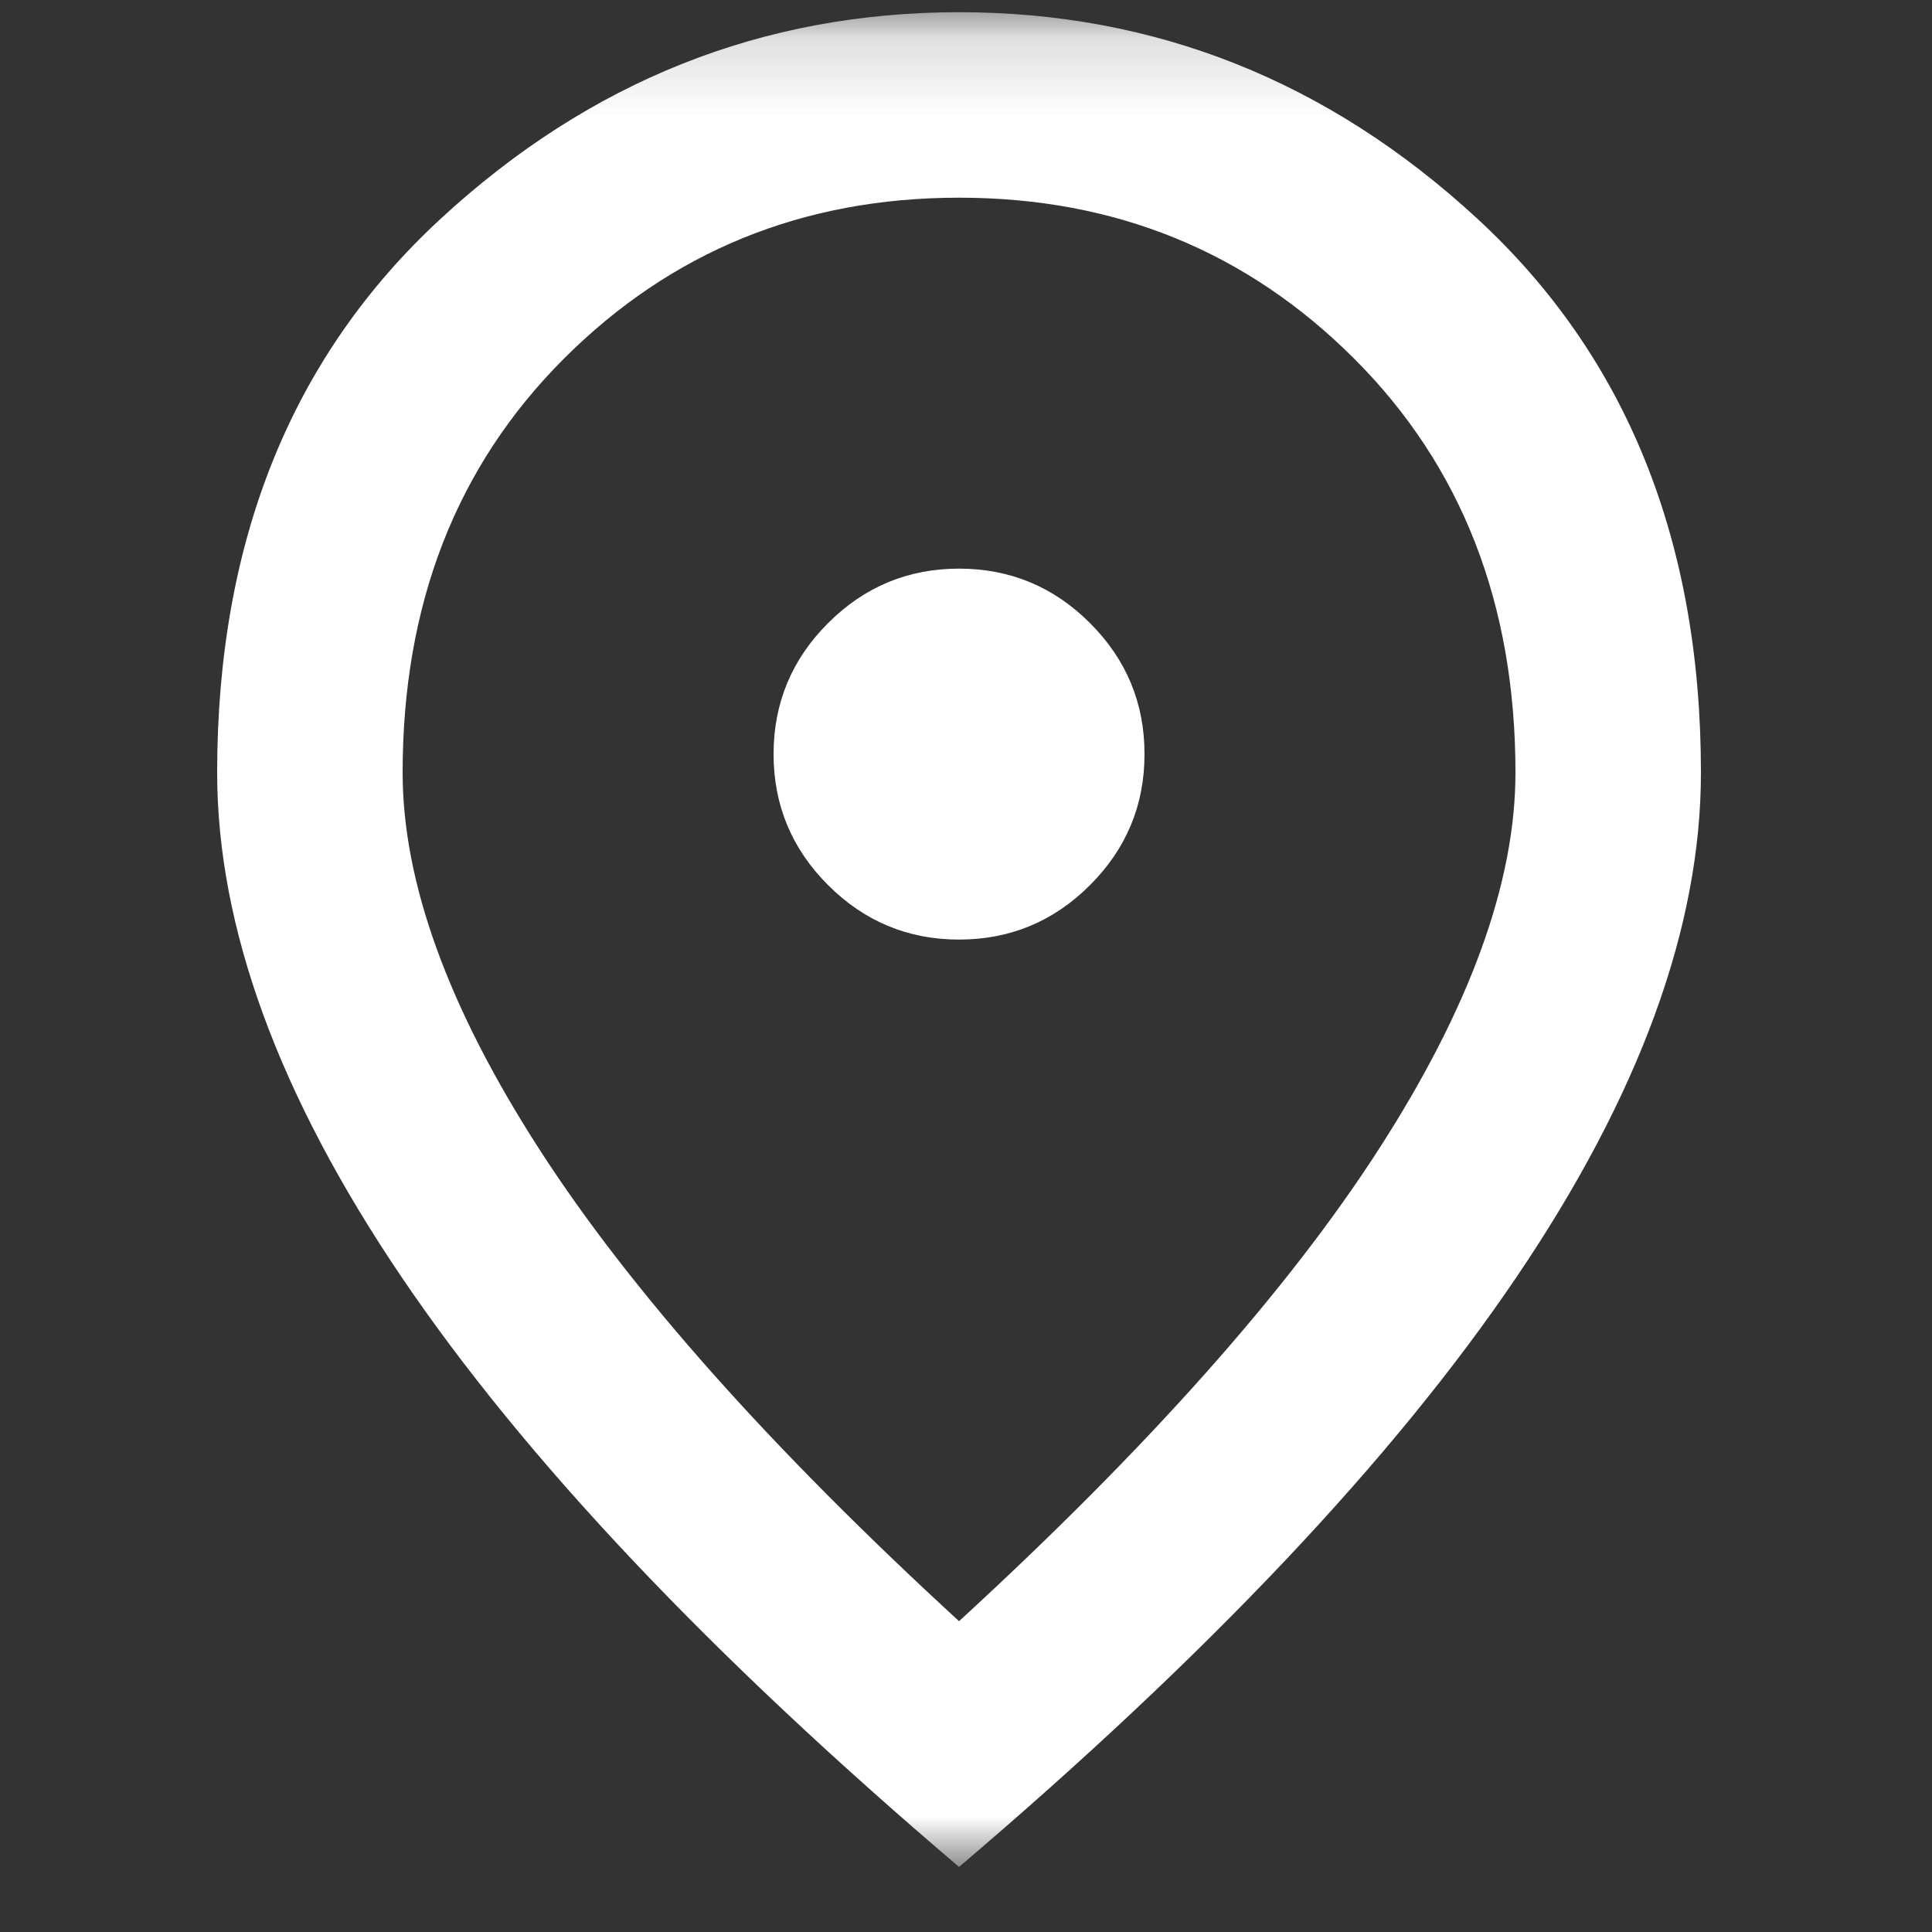 <svg xmlns="http://www.w3.org/2000/svg" width="25" height="25" viewBox="0 0 25 25" fill="none"><rect x="0" y="0" width="25" height="25" fill="#333333" stroke="none"/><mask id="mask0_496_806" style="mask-type:alpha" maskUnits="userSpaceOnUse" x="0" y="0" width="25" height="25"><rect x="0.31" y="0.158" width="24" height="24" fill="#D9D9D9"></rect></mask><g mask="url(#mask0_496_806)"><path d="M12.41 12.158C13.07 12.158 13.635 11.923 14.105 11.453C14.575 10.983 14.81 10.418 14.81 9.758C14.81 9.098 14.575 8.533 14.105 8.063C13.635 7.593 13.07 7.358 12.41 7.358C11.75 7.358 11.185 7.593 10.715 8.063C10.245 8.533 10.01 9.098 10.01 9.758C10.01 10.418 10.245 10.983 10.715 11.453C11.185 11.923 11.75 12.158 12.41 12.158ZM12.41 20.978C14.85 18.738 16.66 16.703 17.84 14.873C19.02 13.043 19.61 11.418 19.61 9.998C19.61 7.818 18.915 6.033 17.525 4.643C16.135 3.253 14.43 2.558 12.41 2.558C10.39 2.558 8.685 3.253 7.295 4.643C5.905 6.033 5.21 7.818 5.21 9.998C5.21 11.418 5.8 13.043 6.98 14.873C8.16 16.703 9.97 18.738 12.41 20.978ZM12.41 24.158C9.19 21.418 6.785 18.873 5.195 16.523C3.605 14.173 2.81 11.998 2.81 9.998C2.81 6.998 3.775 4.608 5.705 2.828C7.635 1.048 9.87 0.158 12.41 0.158C14.95 0.158 17.185 1.048 19.115 2.828C21.045 4.608 22.01 6.998 22.01 9.998C22.01 11.998 21.215 14.173 19.625 16.523C18.035 18.873 15.63 21.418 12.41 24.158Z" fill="white"></path></g></svg>